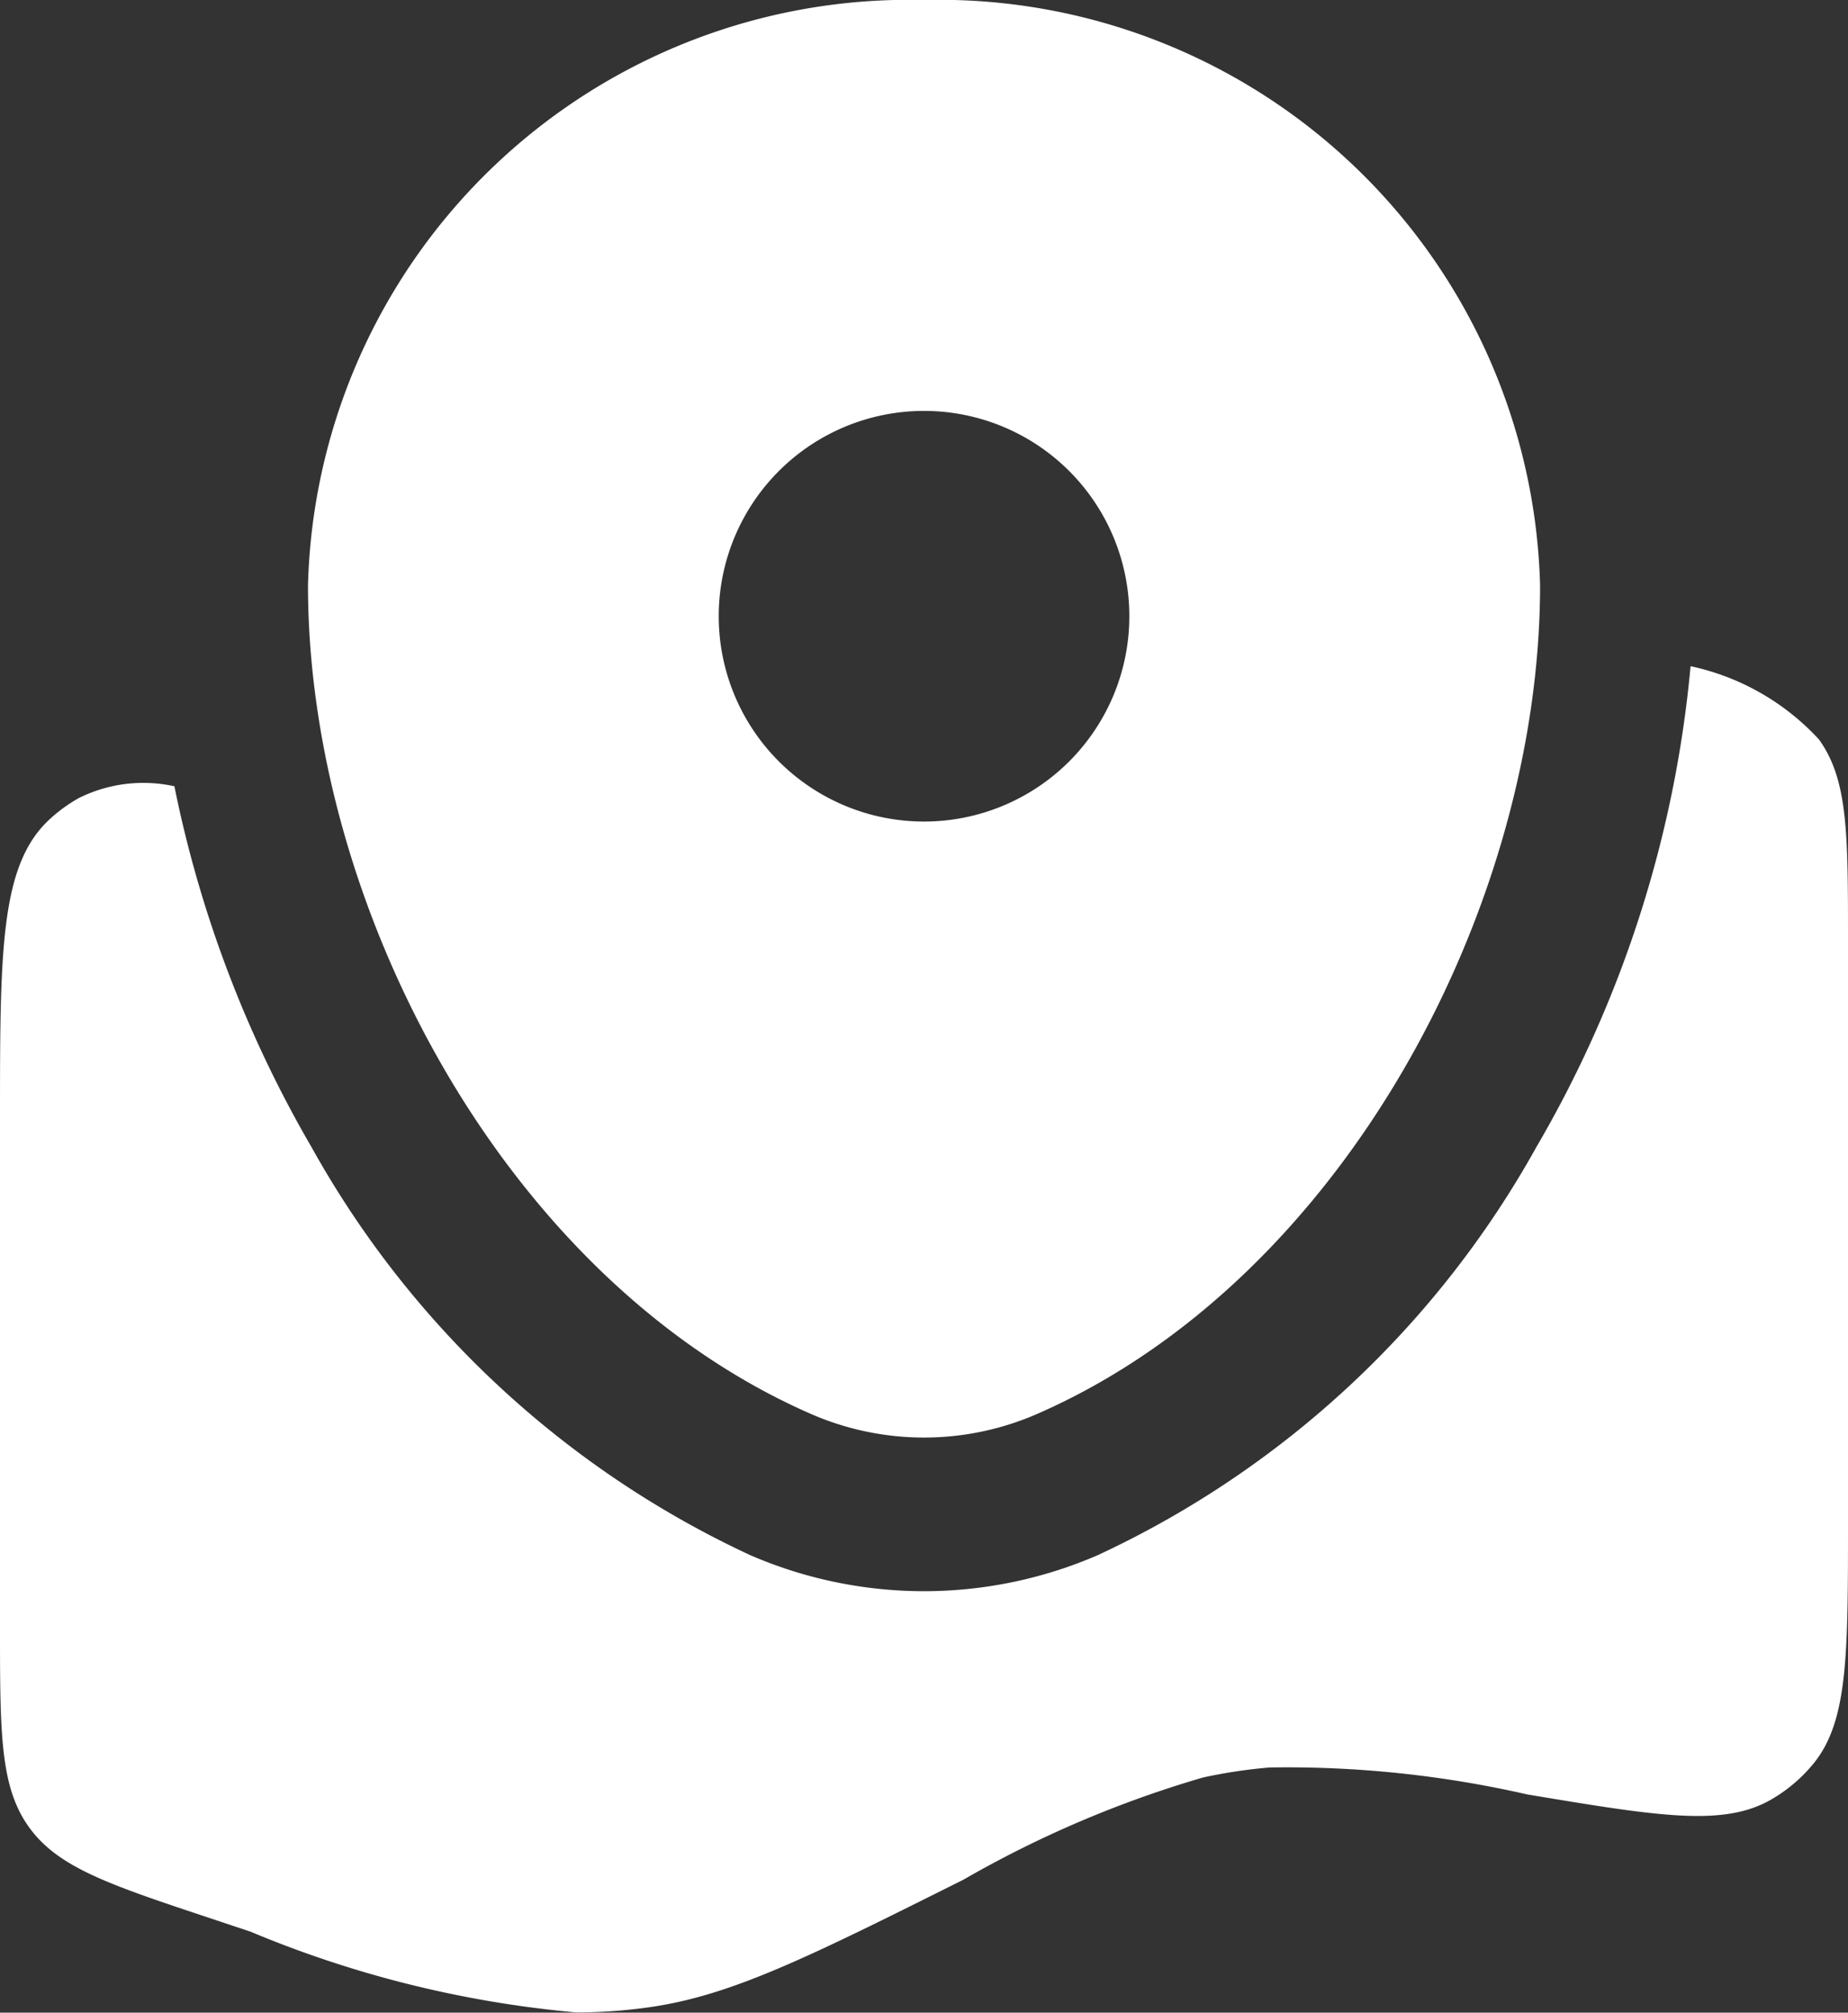 <svg id="point-on-map-svgrepo-com" xmlns="http://www.w3.org/2000/svg" width="27.445" height="29.888" viewBox="0 0 27.445 29.888">
  <rect x="0" y="0" width="27.445" height="29.888" fill="#333333" stroke="none"/>
  <path id="Path_28" data-name="Path 28" d="M30.445,21.2v-8.64c0-1.591,0-2.387-.432-2.986a3.622,3.622,0,0,0-1.906-1.087,17.27,17.27,0,0,1-2.289,7.139,14.393,14.393,0,0,1-6.508,6.059,6.488,6.488,0,0,1-5.175,0A14.393,14.393,0,0,1,7.627,15.63,17.584,17.584,0,0,1,5.59,10.27a2.15,2.15,0,0,0-1.417.174,2.287,2.287,0,0,0-.428.309C3,11.432,3,12.7,3,15.226v7.517c0,1.591,0,2.387.432,2.986s1.186.851,2.7,1.354l.585.195h0a16.264,16.264,0,0,0,4.836,1.2,7.617,7.617,0,0,0,1.107-.079c1.217-.176,2.36-.748,4.647-1.891a16.216,16.216,0,0,1,3.559-1.518,7.622,7.622,0,0,1,.991-.149,16.054,16.054,0,0,1,3.823.4c1.942.324,2.912.485,3.621.078a2.291,2.291,0,0,0,.63-.534C30.445,24.157,30.445,23.173,30.445,21.2Z" transform="translate(-3 1.406)" fill="#fff"/>
  <path id="Path_29" data-name="Path 29" d="M15.148,2A8.929,8.929,0,0,0,6,10.692C6,15.454,8.92,21.012,13.476,23a4.2,4.2,0,0,0,3.346,0c4.556-1.987,7.476-7.545,7.476-12.307A8.929,8.929,0,0,0,15.148,2Zm0,12.2A3.049,3.049,0,1,0,12.1,11.148,3.049,3.049,0,0,0,15.148,14.2Z" transform="translate(-1.426 -2)" fill="#fff" fill-rule="evenodd"/>
</svg>
